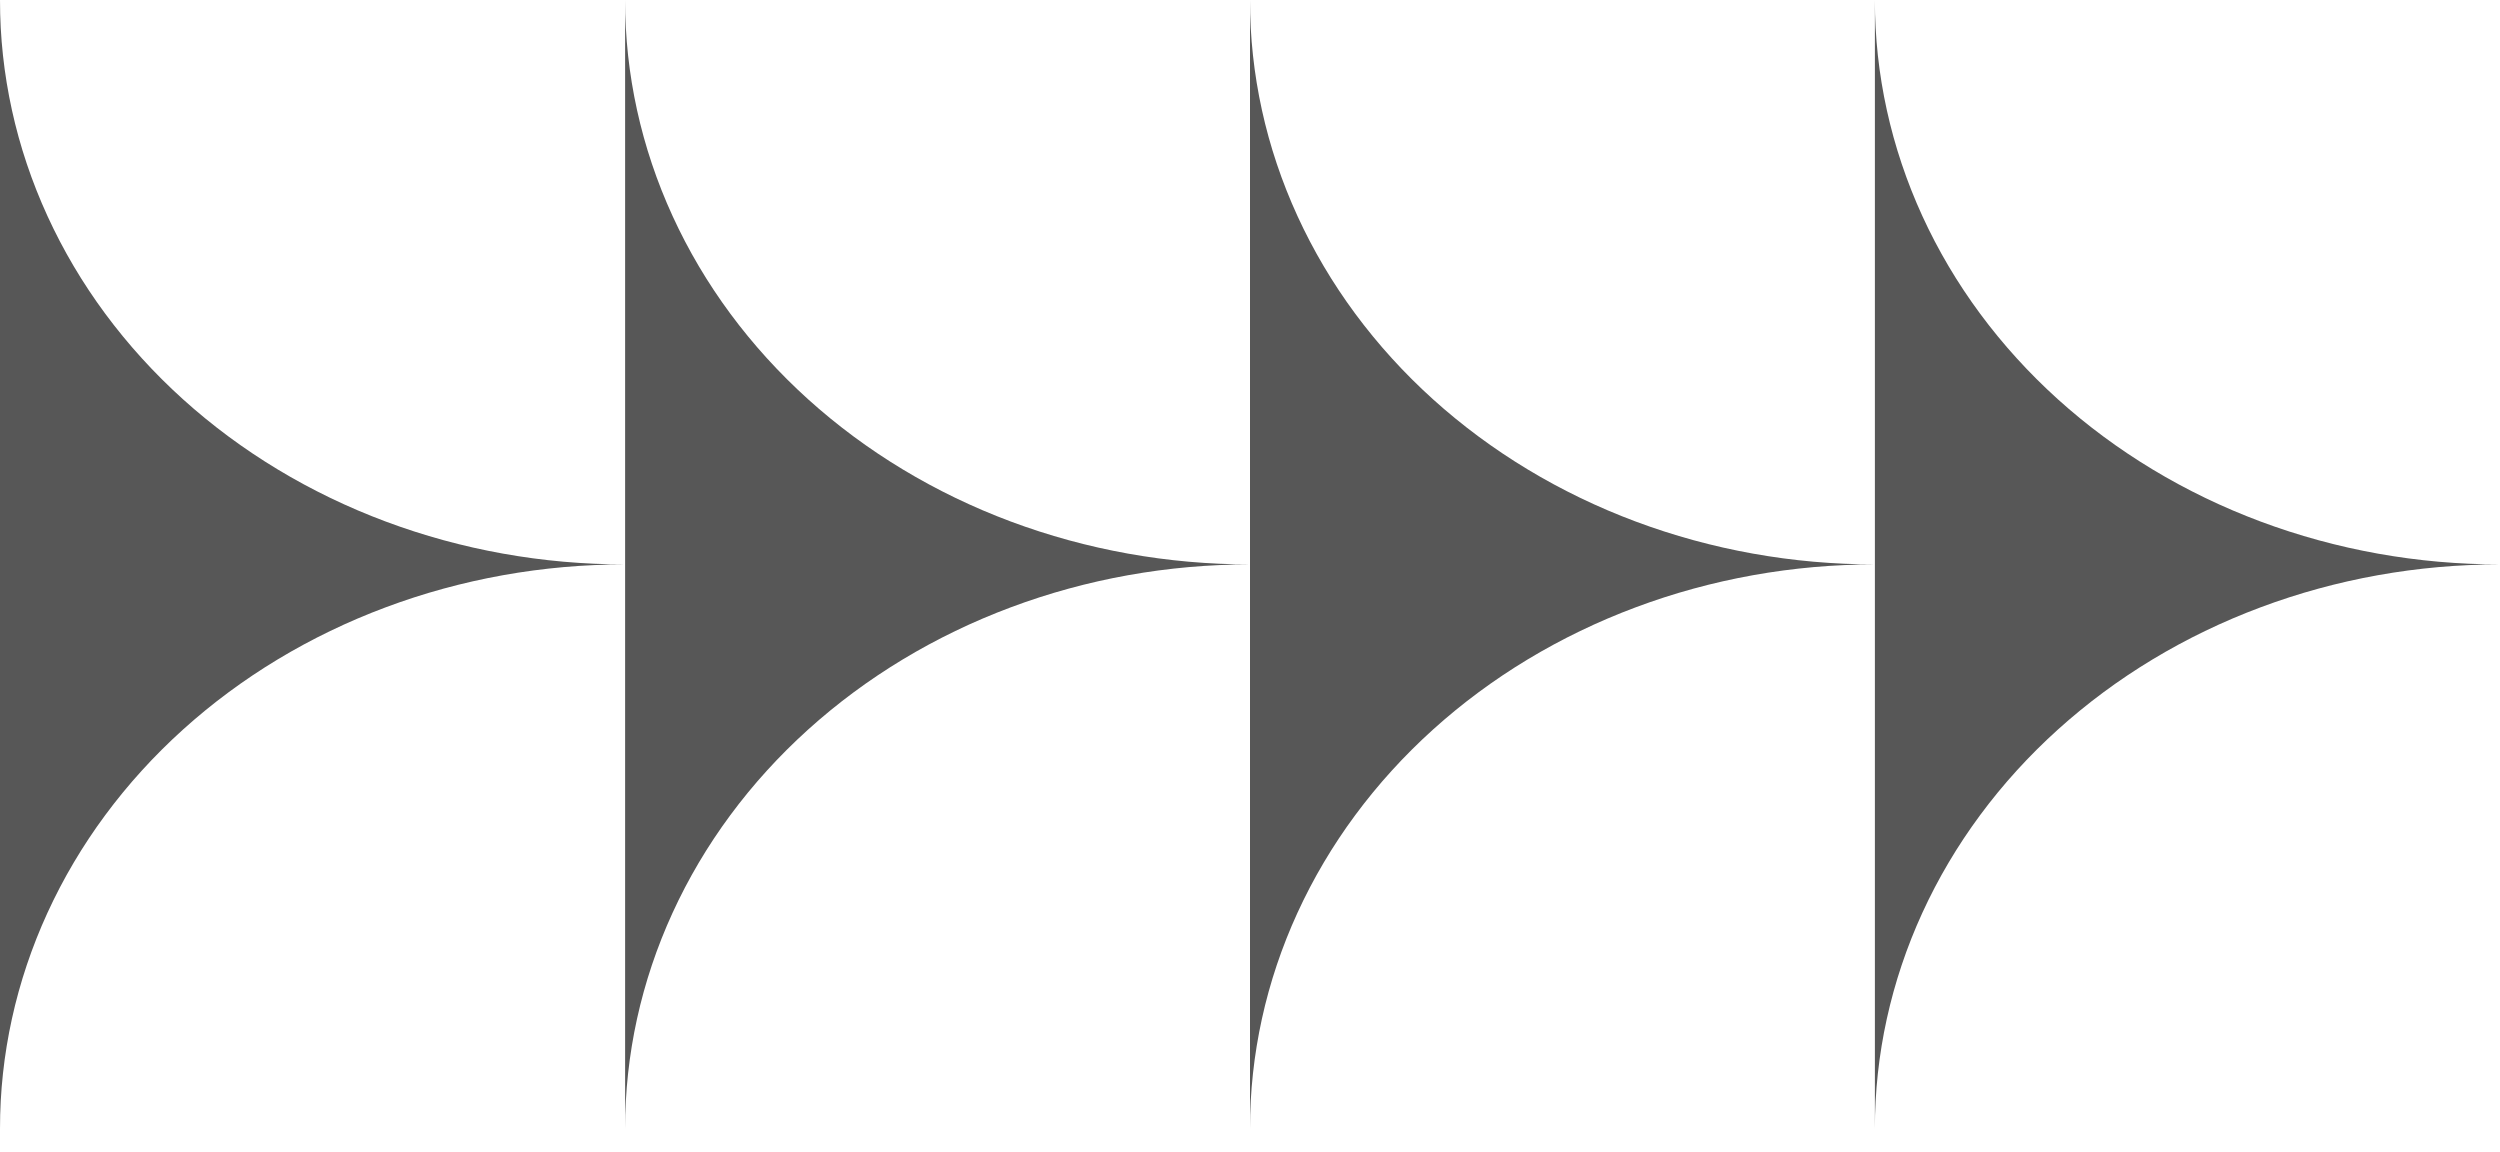 <?xml version="1.0" encoding="UTF-8"?> <svg xmlns="http://www.w3.org/2000/svg" width="89" height="41" viewBox="0 0 89 41" fill="none"> <path d="M66.746 0V40.187C66.744 37.547 67.319 34.934 68.436 32.495C69.553 30.057 71.192 27.841 73.258 25.975C75.325 24.109 77.778 22.629 80.478 21.62C83.178 20.61 86.072 20.092 88.994 20.093C86.072 20.095 83.178 19.576 80.478 18.567C77.778 17.558 75.325 16.078 73.258 14.212C71.192 12.345 69.553 10.13 68.436 7.691C67.319 5.253 66.744 2.639 66.746 0Z" fill="#575757"></path> <path d="M44.5 0L44.5 40.187C44.498 37.547 45.072 34.934 46.19 32.495C47.307 30.057 48.946 27.841 51.012 25.975C53.079 24.109 55.532 22.629 58.232 21.62C60.932 20.61 63.826 20.092 66.748 20.093C63.826 20.095 60.932 19.576 58.232 18.567C55.532 17.558 53.079 16.078 51.012 14.212C48.946 12.345 47.307 10.13 46.19 7.691C45.072 5.253 44.498 2.639 44.5 0Z" fill="#575757"></path> <path d="M22.254 0L22.254 40.187C22.252 37.547 22.826 34.934 23.944 32.495C25.061 30.057 26.7 27.841 28.766 25.975C30.833 24.109 33.286 22.629 35.986 21.62C38.686 20.61 41.58 20.092 44.502 20.093C41.58 20.095 38.686 19.576 35.986 18.567C33.286 17.558 30.833 16.078 28.766 14.212C26.7 12.345 25.061 10.13 23.944 7.691C22.826 5.253 22.252 2.639 22.254 0Z" fill="#575757"></path> <path d="M-4.31112e-05 0L-4.31112e-05 40.187C-0.002 37.547 0.572 34.934 1.69 32.495C2.807 30.057 4.446 27.841 6.512 25.975C8.579 24.109 11.032 22.629 13.732 21.62C16.432 20.61 19.326 20.092 22.248 20.093C19.326 20.095 16.432 19.576 13.732 18.567C11.032 17.558 8.579 16.078 6.512 14.212C4.446 12.345 2.807 10.13 1.69 7.691C0.572 5.253 -0.002 2.639 -4.31112e-05 0Z" fill="#575757"></path> </svg> 